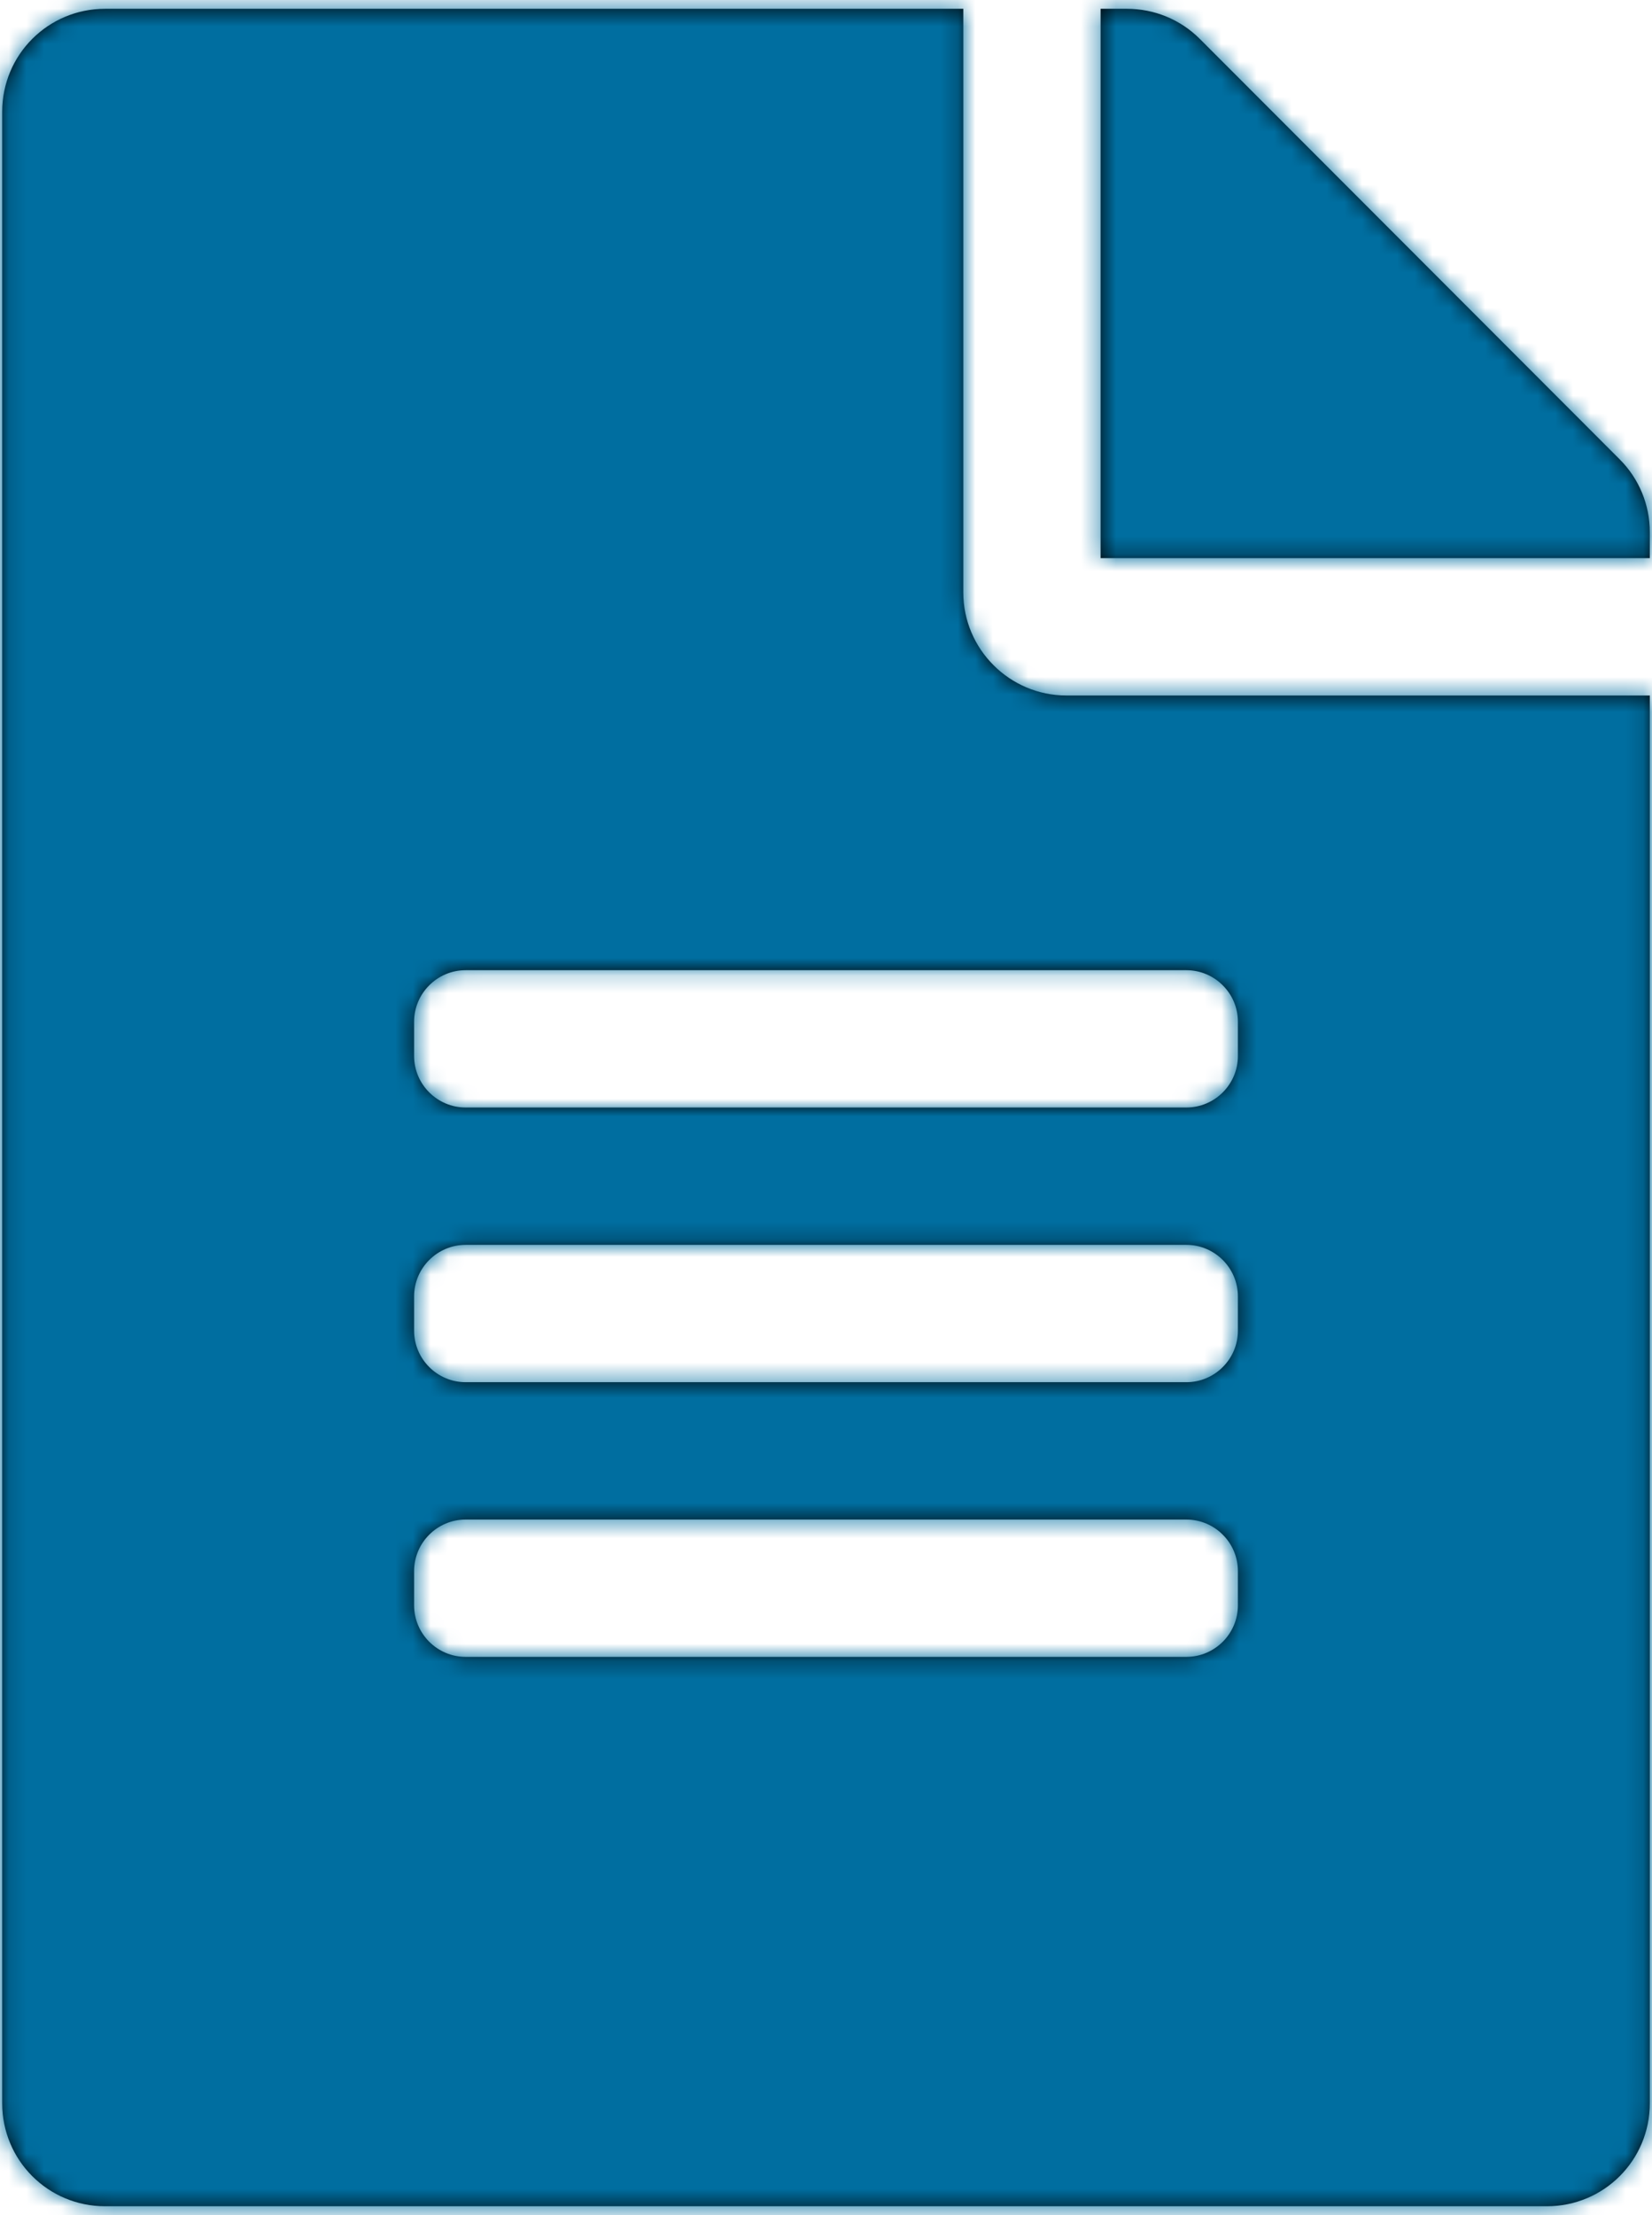 <?xml version="1.0" encoding="UTF-8"?>
<svg xmlns="http://www.w3.org/2000/svg" xmlns:xlink="http://www.w3.org/1999/xlink" width="94px" height="126px" viewBox="0 0 94 126">
  <!-- Generator: Sketch 50.2 (55047) - http://www.bohemiancoding.com/sketch -->
  <title>Icons/Solid/file-alt</title>
  <desc>Created with Sketch.</desc>
  <defs>
    <path d="M82.812,45.703 L82.812,12.5 L33.984,12.5 C30.737,12.5 28.125,15.112 28.125,18.359 L28.125,131.641 C28.125,134.888 30.737,137.5 33.984,137.5 L116.016,137.5 C119.263,137.5 121.875,134.888 121.875,131.641 L121.875,51.562 L88.672,51.562 C85.449,51.562 82.812,48.926 82.812,45.703 Z M98.438,103.32 C98.438,104.932 97.119,106.25 95.508,106.25 L54.492,106.25 C52.881,106.25 51.562,104.932 51.562,103.32 L51.562,101.367 C51.562,99.756 52.881,98.438 54.492,98.438 L95.508,98.438 C97.119,98.438 98.438,99.756 98.438,101.367 L98.438,103.32 Z M98.438,87.695 C98.438,89.307 97.119,90.625 95.508,90.625 L54.492,90.625 C52.881,90.625 51.562,89.307 51.562,87.695 L51.562,85.742 C51.562,84.131 52.881,82.812 54.492,82.812 L95.508,82.812 C97.119,82.812 98.438,84.131 98.438,85.742 L98.438,87.695 Z M98.438,70.117 L98.438,72.07 C98.438,73.682 97.119,75 95.508,75 L54.492,75 C52.881,75 51.562,73.682 51.562,72.07 L51.562,70.117 C51.562,68.506 52.881,67.188 54.492,67.188 L95.508,67.188 C97.119,67.188 98.438,68.506 98.438,70.117 Z M121.875,42.261 L121.875,43.75 L90.625,43.75 L90.625,12.5 L92.114,12.5 C93.677,12.5 95.166,13.11 96.265,14.209 L120.166,38.135 C121.265,39.233 121.875,40.723 121.875,42.261 Z" id="path-1"></path>
  </defs>
  <g id="Page-1" stroke="none" stroke-width="1" fill="none" fill-rule="evenodd">
    <g id="Artboard" transform="translate(-439, -188)">
      <g id="Icons/Solid/file-alt" transform="translate(411, 176)">
        <mask id="mask-2" fill="white">
          <use xlink:href="#path-1"></use>
        </mask>
        <use id="file-alt" fill="#000000" fill-rule="nonzero" xlink:href="#path-1"></use>
        <g id="Colors/Primary" mask="url(#mask-2)" fill="#006EA0" fill-rule="evenodd">
          <rect id="Rectangle" x="0" y="0" width="150" height="150"></rect>
        </g>
      </g>
    </g>
  </g>
</svg>
